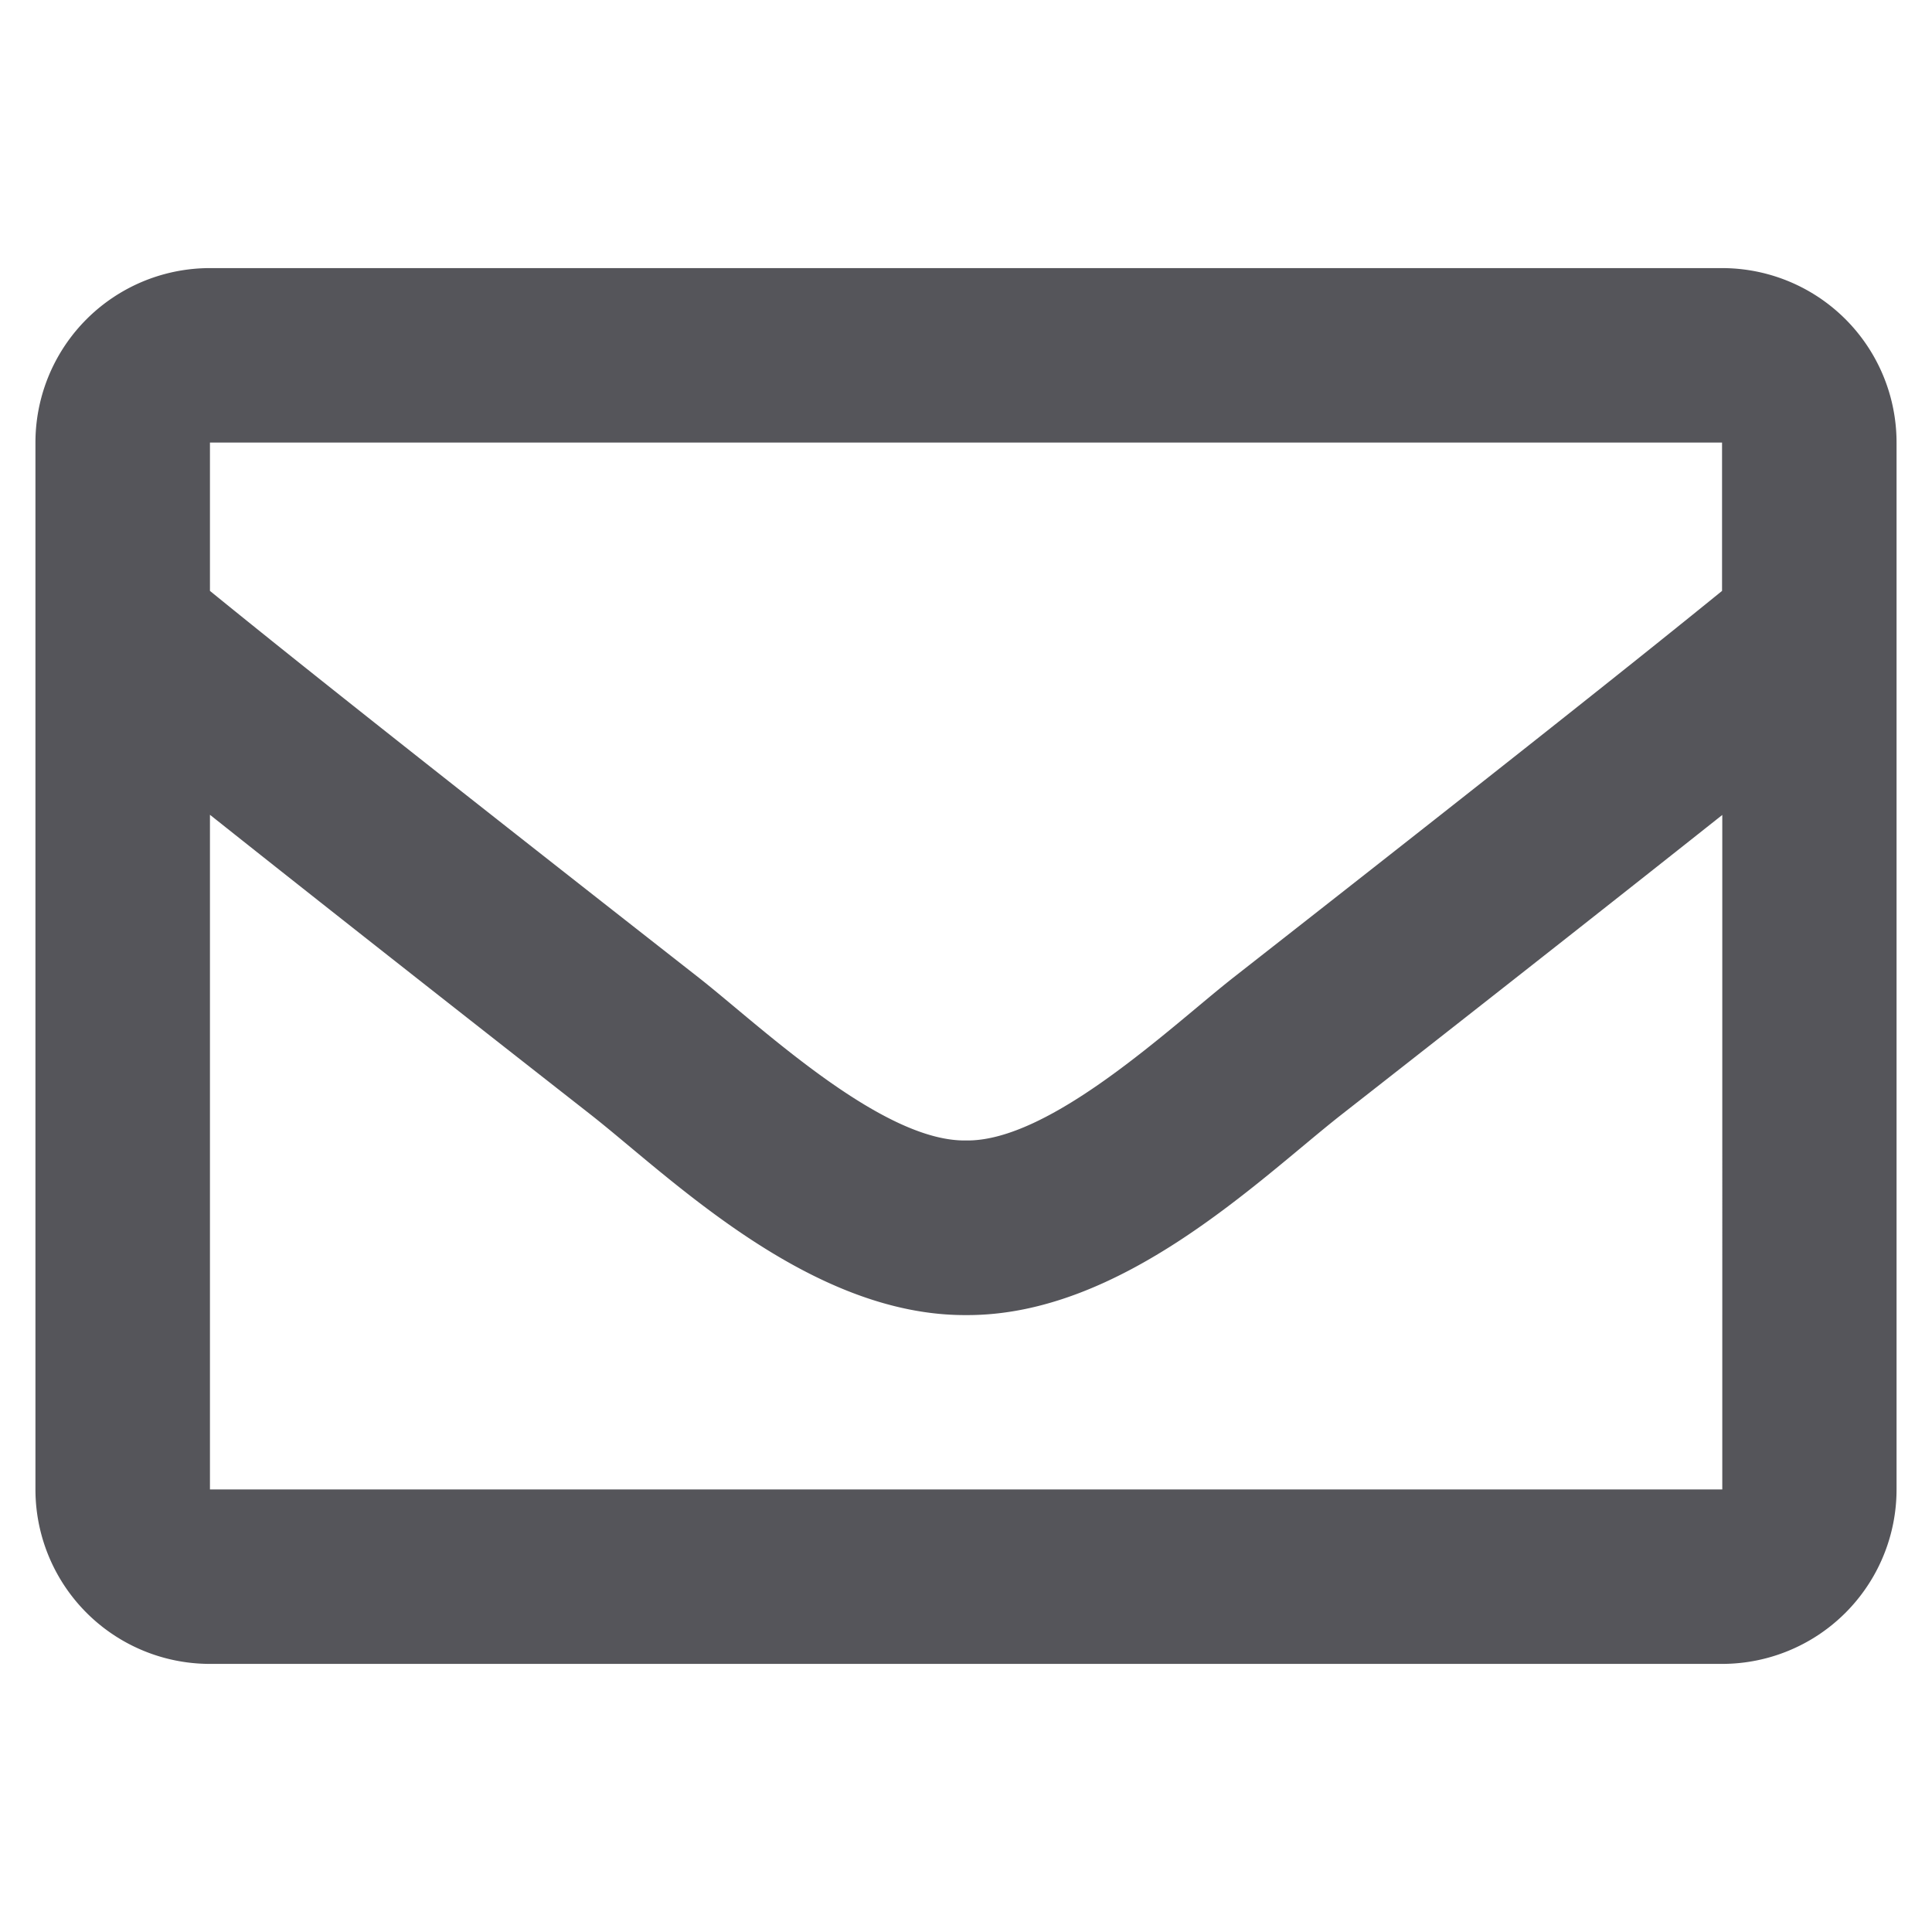 <svg id="Camada_1" data-name="Camada 1" xmlns="http://www.w3.org/2000/svg" viewBox="0 0 496 496">
    <defs>
        <style>.cls-1{fill:#55555a;}</style>
    </defs>
    <title>envelope</title>
    <path class="cls-1"
          d="M442.1,68.83H53.9A44.79,44.79,0,0,0,9.1,113.62V382.38a44.79,44.79,0,0,0,44.8,44.79H442.1a44.79,44.79,0,0,0,44.8-44.79V113.62A44.79,44.79,0,0,0,442.1,68.83Zm0,44.79V151.7c-20.92,17-54.28,43.54-125.59,99.37-15.72,12.36-46.85,42.07-68.51,41.72-21.66.35-52.8-29.36-68.51-41.72C108.19,195.24,74.83,168.74,53.9,151.7V113.62ZM53.9,382.38V209.18c21.38,17,51.71,40.93,97.93,77.12,20.39,16.06,56.11,51.5,96.17,51.32,39.87.22,75.13-34.71,96.16-51.28,46.23-36.18,76.53-60.09,98-77.12V382.38Z"/>
</svg>